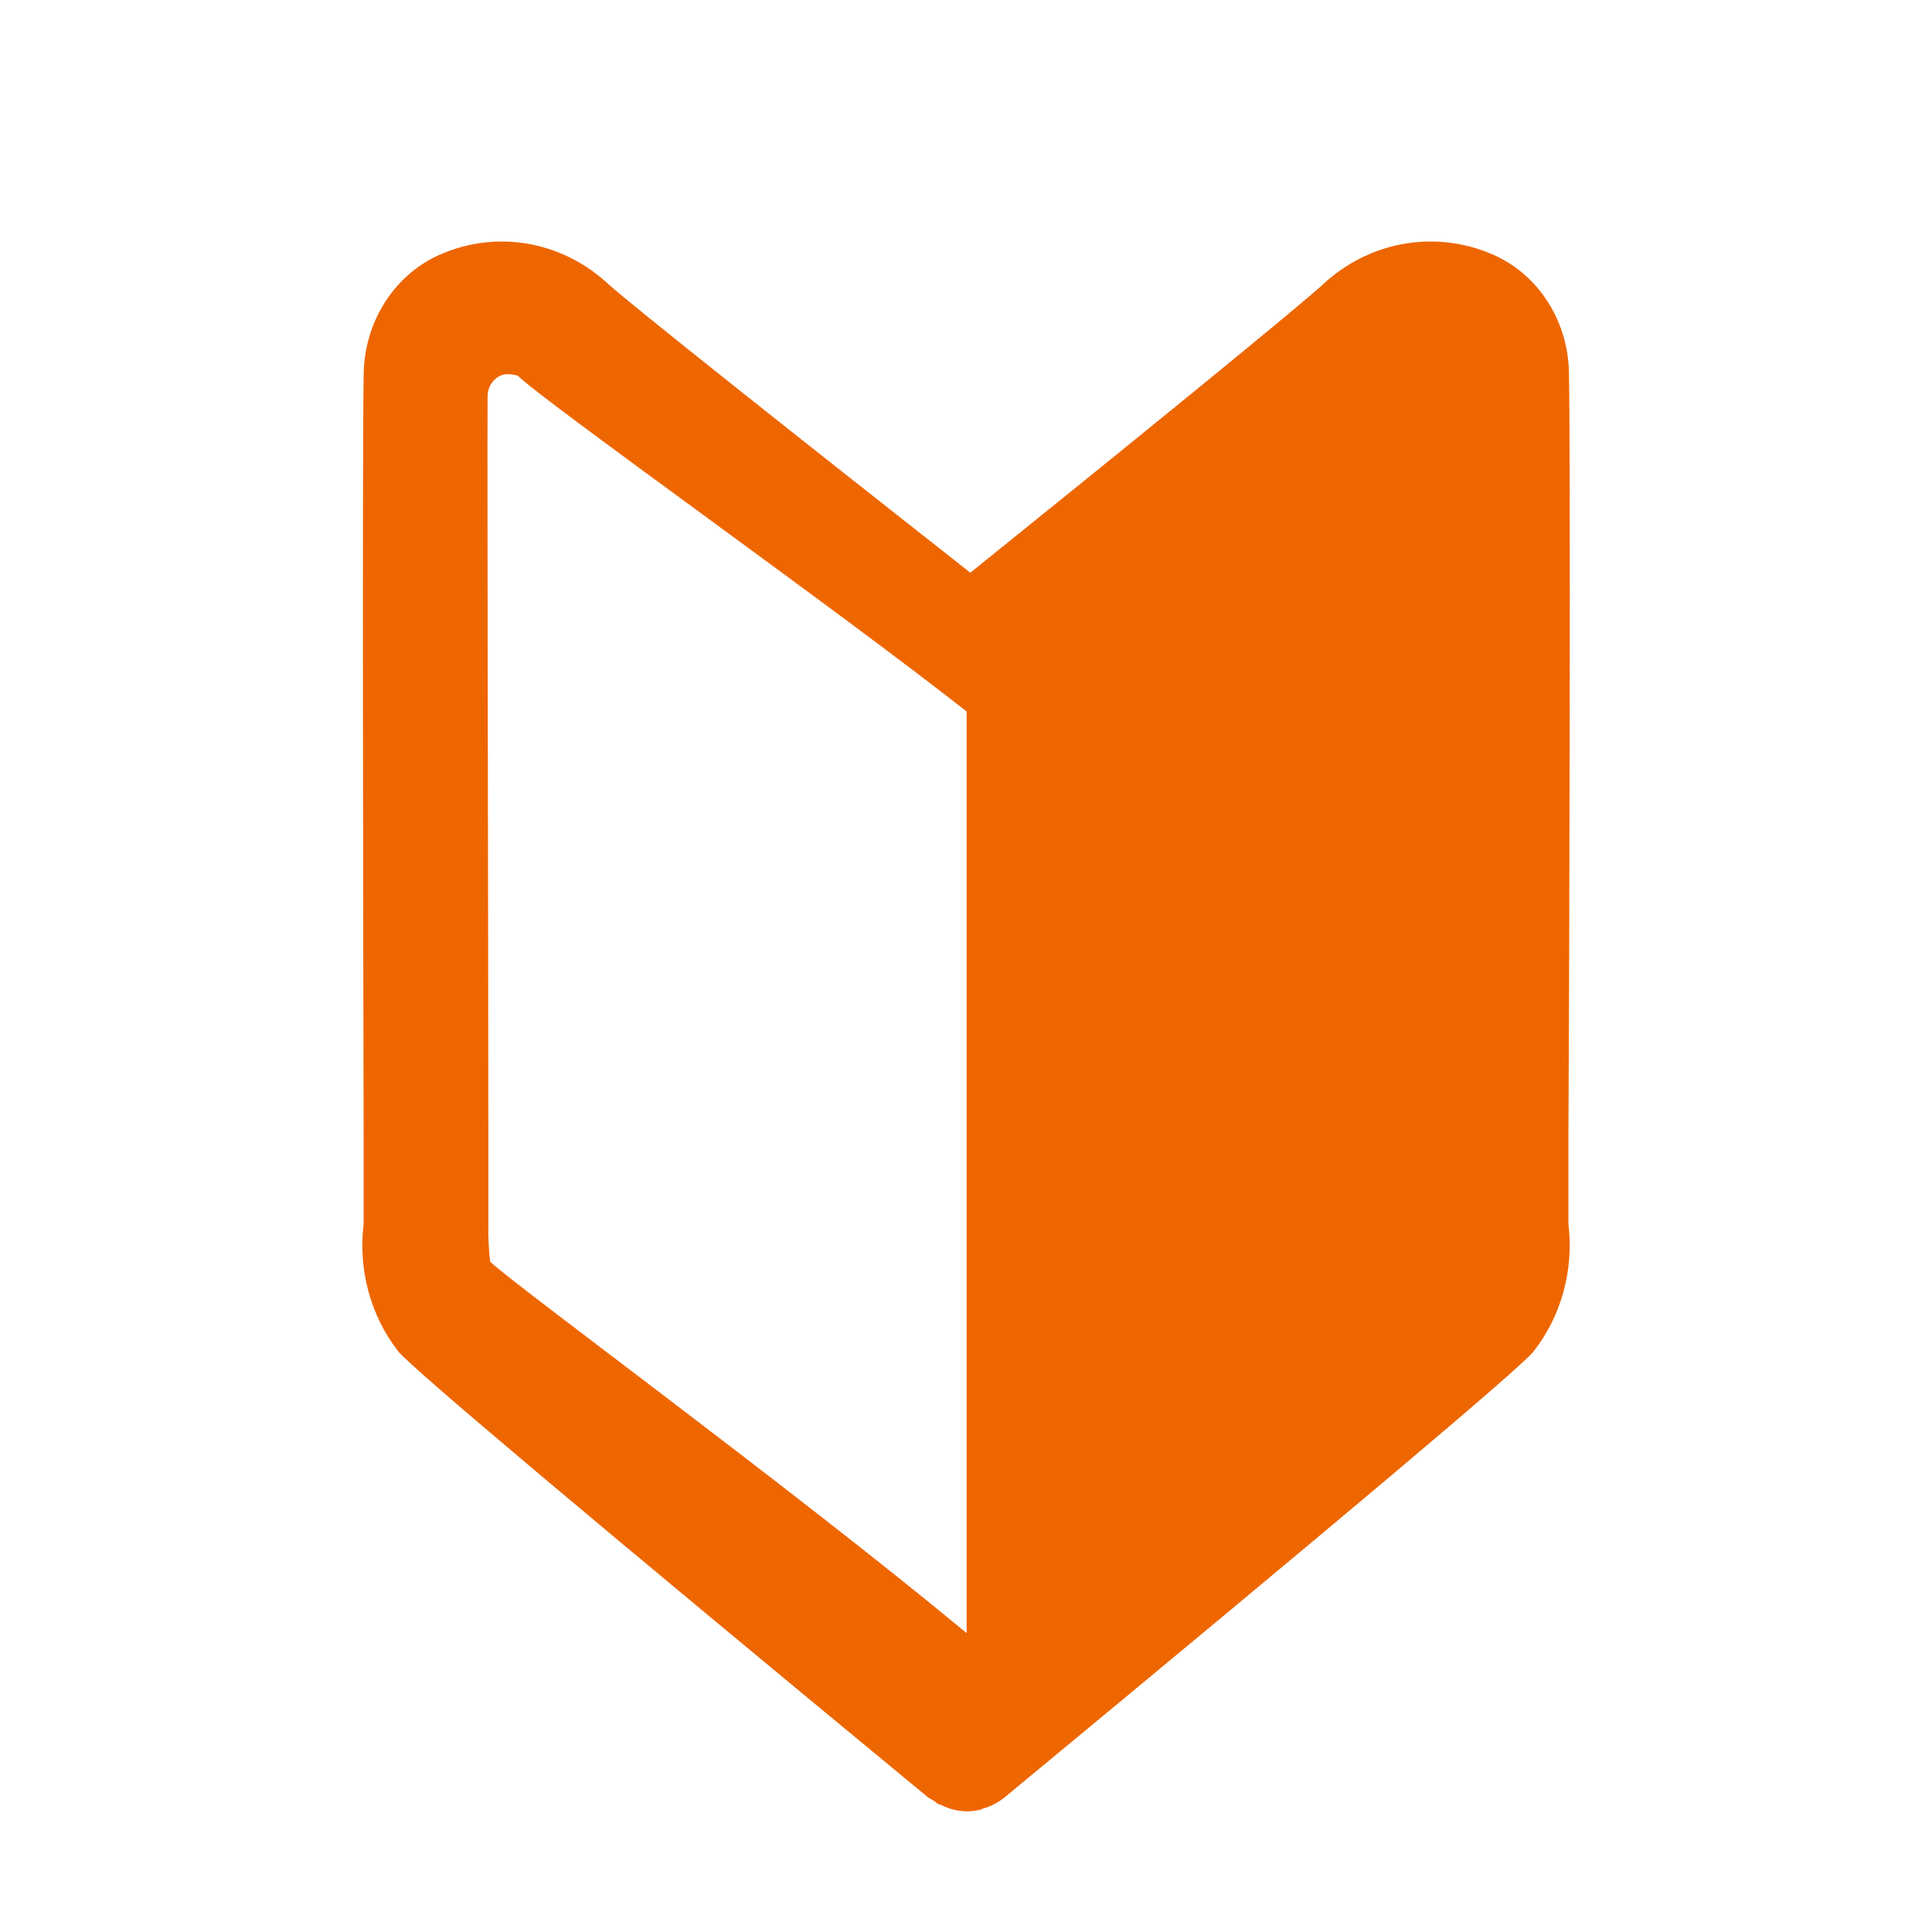 <svg width="30" height="30" viewBox="0 0 30 30" fill="none" xmlns="http://www.w3.org/2000/svg">
<g clip-path="url(#clip0_2045_30531)">
<path d="M24.363 5.844C24.371 5.004 23.89 4.247 23.154 3.941C22.302 3.582 21.335 3.736 20.62 4.346C20.307 4.655 17.278 7.114 15.067 8.893C12.662 7.001 9.684 4.646 9.396 4.366C8.692 3.745 7.726 3.579 6.875 3.935C6.133 4.239 5.644 4.999 5.647 5.846C5.625 6.962 5.639 14.491 5.647 17.706V19C5.558 19.713 5.754 20.434 6.187 20.988C6.416 21.262 9.179 23.591 14.41 27.909C14.437 27.927 14.466 27.943 14.496 27.958C14.523 27.981 14.552 28.002 14.582 28.021C14.594 28.021 14.607 28.021 14.621 28.031C14.74 28.091 14.87 28.122 15.002 28.126H15.016C15.088 28.126 15.16 28.116 15.23 28.099C15.24 28.099 15.247 28.087 15.258 28.085C15.38 28.052 15.495 27.993 15.595 27.913C20.821 23.592 23.583 21.264 23.808 20.991C24.244 20.439 24.442 19.719 24.354 19.004V17.709C24.372 14.491 24.388 6.961 24.363 5.844ZM7.583 19.004V17.704C7.583 14.781 7.564 7.282 7.571 6.156C7.571 5.984 7.687 5.838 7.847 5.811C7.912 5.808 7.977 5.816 8.04 5.833C8.409 6.209 12.912 9.4 15.01 11.048V25.359C12.237 23.061 7.934 19.915 7.611 19.59C7.588 19.394 7.579 19.196 7.583 18.999V19.004Z" fill="#EE6600"/>
</g>
<defs>
<clipPath id="clip0_2045_30531">
<rect width="18.75" height="24.375" fill="white" transform="translate(5.625 3.75)"/>
</clipPath>
</defs>
</svg>
